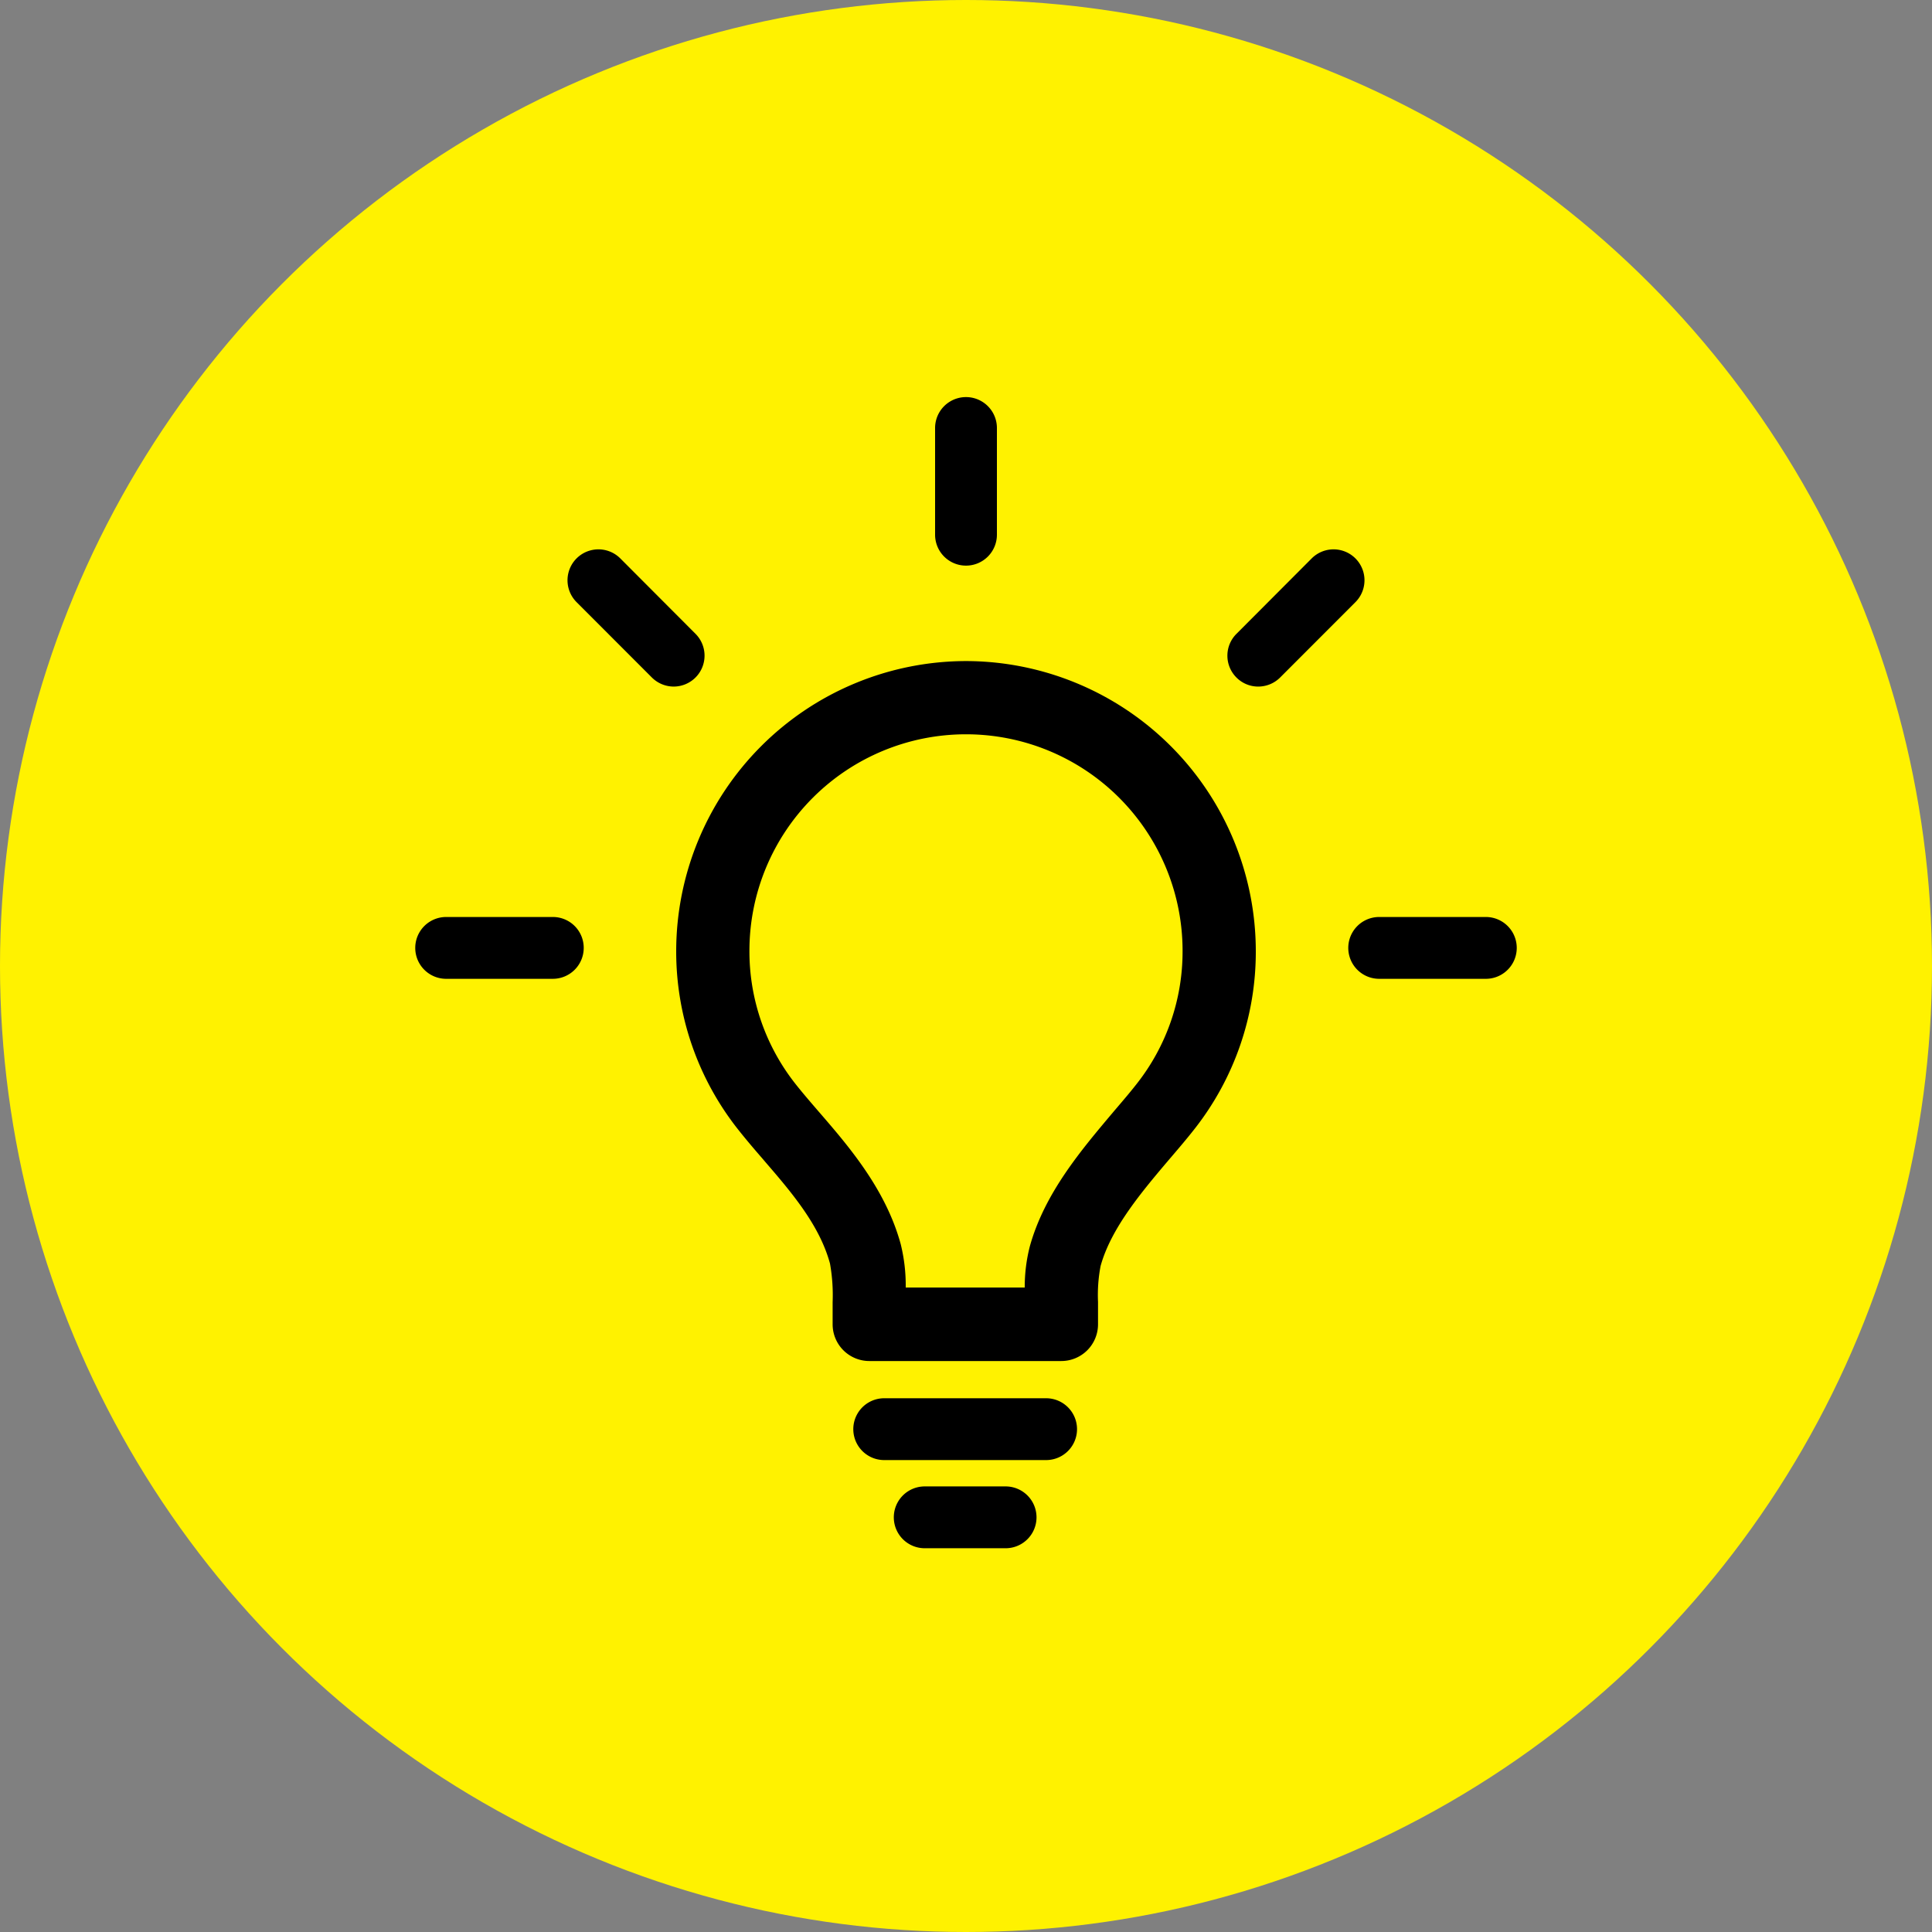 <svg xmlns="http://www.w3.org/2000/svg" viewBox="0 0 300 300"><rect x="0" y="0" width="300" height="300" fill="#808080" stroke="none"/><defs><style>.cls-1{fill:#fff200;}</style></defs><title>icon-vr-bulb</title><g id="Layer_2" data-name="Layer 2"><g id="Kreise"><circle class="cls-1" cx="150" cy="150" r="150"/></g><g id="Lamp"><path d="M150,102.65a45.08,45.08,0,0,0-45,45,44.52,44.52,0,0,0,9.63,27.76c1.25,1.58,2.55,3.1,3.94,4.7l.07.09c4.24,4.91,8.61,10,10.24,16a27.88,27.88,0,0,1,.41,6v3.44a5.7,5.7,0,0,0,5.7,5.7H164.8a5.7,5.7,0,0,0,5.7-5.7v-3.48a23.9,23.9,0,0,1,.4-5.58c1.64-5.94,6.49-11.64,10.8-16.72l.19-.22c1.25-1.46,2.42-2.84,3.49-4.2A44.48,44.48,0,0,0,195,147.68,45.08,45.08,0,0,0,150,102.65Zm26.43,65.75c-.94,1.2-2.05,2.5-3.22,3.87l-.23.27c-5,5.94-10.76,12.66-13.07,21a25.36,25.36,0,0,0-.79,6.39H140.64a26.66,26.66,0,0,0-.78-6.75c-2.32-8.48-8-15.1-12.61-20.43l-.08-.09c-1.29-1.5-2.52-2.92-3.61-4.3a33.2,33.2,0,0,1-7.19-20.71,33.63,33.63,0,1,1,67.26,0A33.16,33.16,0,0,1,176.43,168.4Z"/><path d="M162.44,217.12H137.3a4.8,4.8,0,0,0,0,9.6h25.14a4.8,4.8,0,1,0,0-9.6Z"/><path d="M156.15,230.81H143.59a4.8,4.8,0,0,0,0,9.6h12.56a4.8,4.8,0,0,0,0-9.6Z"/><path d="M230.72,142.39H214.16a4.8,4.8,0,1,0,0,9.6h16.56a4.8,4.8,0,0,0,0-9.6Z"/><path d="M90.64,147.19a4.79,4.79,0,0,0-4.8-4.8H69.28a4.8,4.8,0,1,0,0,9.6H85.84A4.8,4.8,0,0,0,90.64,147.19Z"/><path d="M150,87.83a4.8,4.8,0,0,0,4.8-4.8V66.46a4.8,4.8,0,0,0-9.6,0V83A4.8,4.8,0,0,0,150,87.83Z"/><path d="M101.23,105.21a4.82,4.82,0,0,0,3.4,1.4A4.8,4.8,0,0,0,108,98.42L96.32,86.71a4.8,4.8,0,1,0-6.79,6.79Z"/><path d="M195.37,106.61a4.82,4.82,0,0,0,3.4-1.4l11.7-11.71a4.8,4.8,0,0,0-6.79-6.79L192,98.42a4.79,4.79,0,0,0,0,6.79A4.74,4.74,0,0,0,195.37,106.61Z"/></g></g></svg>